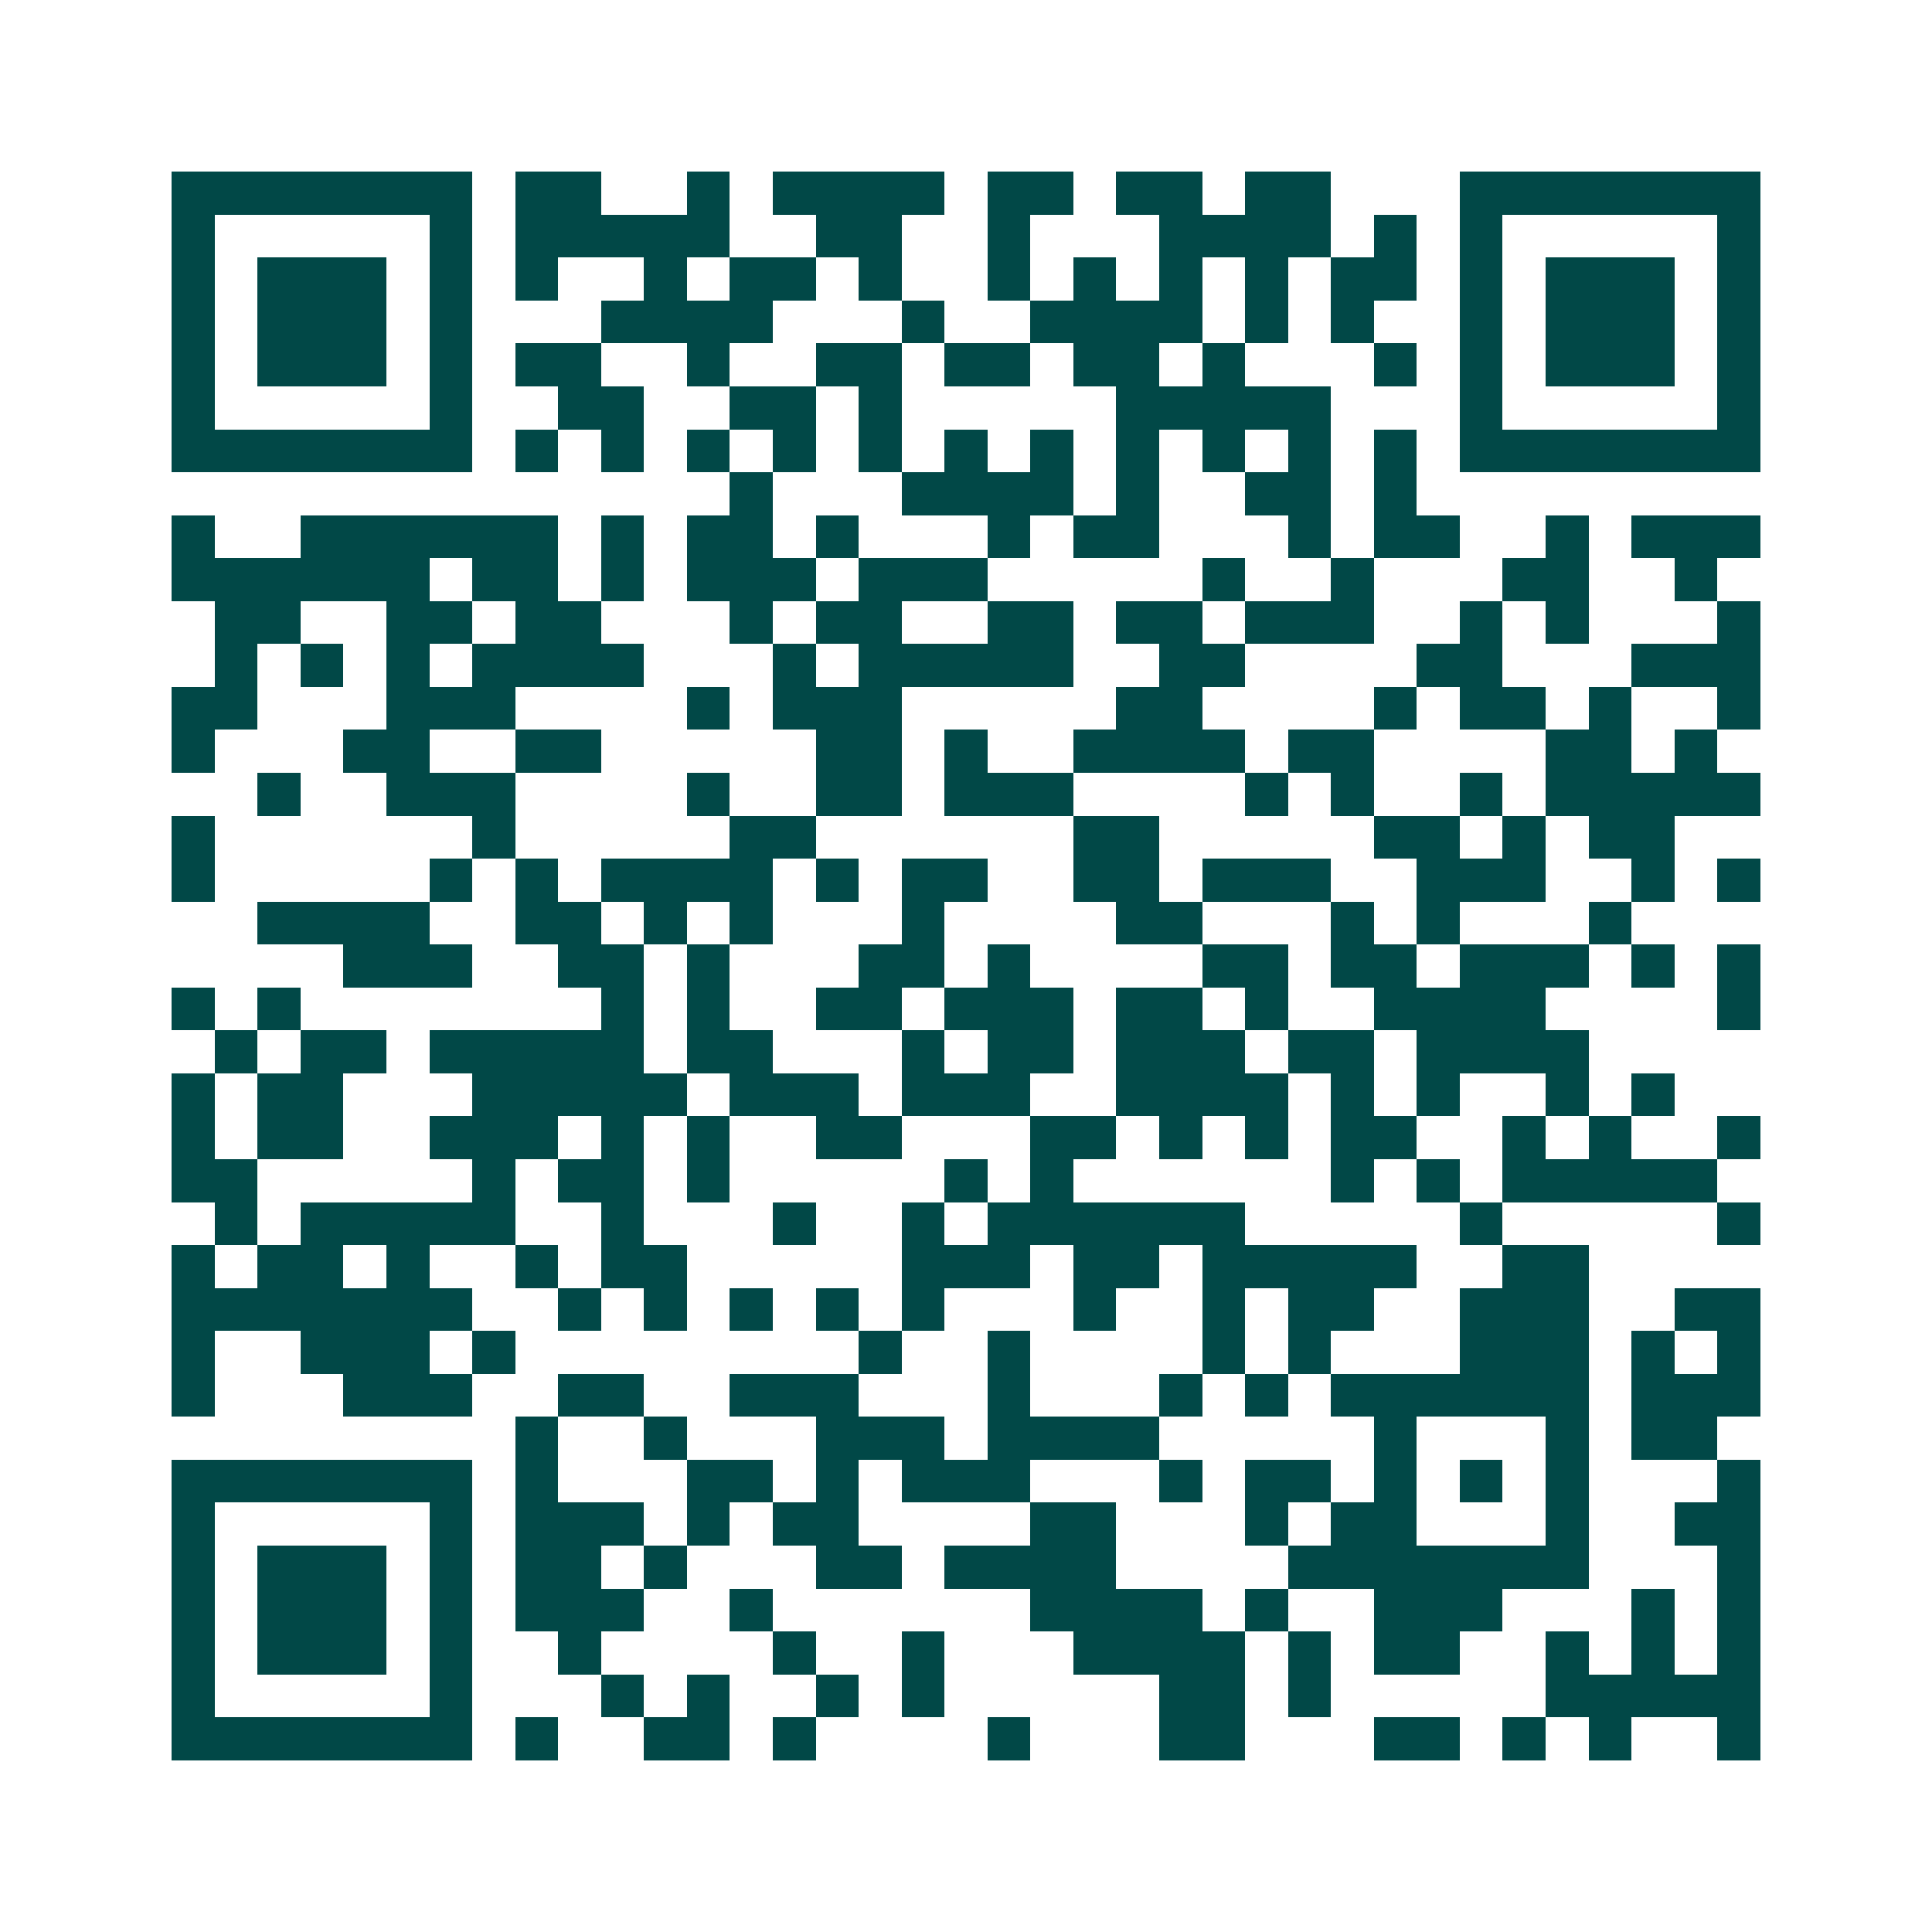 <svg xmlns="http://www.w3.org/2000/svg" width="200" height="200" viewBox="0 0 45 45" shape-rendering="crispEdges"><path fill="#ffffff" d="M0 0h45v45H0z"/><path stroke="#014847" d="M4 4.5h7m1 0h2m2 0h1m1 0h4m1 0h2m1 0h2m1 0h2m3 0h7M4 5.5h1m5 0h1m1 0h5m2 0h2m2 0h1m3 0h4m1 0h1m1 0h1m5 0h1M4 6.5h1m1 0h3m1 0h1m1 0h1m2 0h1m1 0h2m1 0h1m2 0h1m1 0h1m1 0h1m1 0h1m1 0h2m1 0h1m1 0h3m1 0h1M4 7.5h1m1 0h3m1 0h1m3 0h4m3 0h1m2 0h4m1 0h1m1 0h1m2 0h1m1 0h3m1 0h1M4 8.5h1m1 0h3m1 0h1m1 0h2m2 0h1m2 0h2m1 0h2m1 0h2m1 0h1m3 0h1m1 0h1m1 0h3m1 0h1M4 9.5h1m5 0h1m2 0h2m2 0h2m1 0h1m5 0h5m3 0h1m5 0h1M4 10.5h7m1 0h1m1 0h1m1 0h1m1 0h1m1 0h1m1 0h1m1 0h1m1 0h1m1 0h1m1 0h1m1 0h1m1 0h7M17 11.5h1m3 0h4m1 0h1m2 0h2m1 0h1M4 12.5h1m2 0h6m1 0h1m1 0h2m1 0h1m3 0h1m1 0h2m3 0h1m1 0h2m2 0h1m1 0h3M4 13.5h6m1 0h2m1 0h1m1 0h3m1 0h3m5 0h1m2 0h1m3 0h2m2 0h1M5 14.5h2m2 0h2m1 0h2m3 0h1m1 0h2m2 0h2m1 0h2m1 0h3m2 0h1m1 0h1m3 0h1M5 15.5h1m1 0h1m1 0h1m1 0h4m3 0h1m1 0h5m2 0h2m4 0h2m3 0h3M4 16.5h2m3 0h3m4 0h1m1 0h3m5 0h2m4 0h1m1 0h2m1 0h1m2 0h1M4 17.5h1m3 0h2m2 0h2m5 0h2m1 0h1m2 0h4m1 0h2m4 0h2m1 0h1M6 18.5h1m2 0h3m4 0h1m2 0h2m1 0h3m4 0h1m1 0h1m2 0h1m1 0h5M4 19.5h1m6 0h1m5 0h2m6 0h2m5 0h2m1 0h1m1 0h2M4 20.5h1m5 0h1m1 0h1m1 0h4m1 0h1m1 0h2m2 0h2m1 0h3m2 0h3m2 0h1m1 0h1M6 21.5h4m2 0h2m1 0h1m1 0h1m3 0h1m4 0h2m3 0h1m1 0h1m3 0h1M8 22.5h3m2 0h2m1 0h1m3 0h2m1 0h1m4 0h2m1 0h2m1 0h3m1 0h1m1 0h1M4 23.5h1m1 0h1m7 0h1m1 0h1m2 0h2m1 0h3m1 0h2m1 0h1m2 0h4m4 0h1M5 24.5h1m1 0h2m1 0h5m1 0h2m3 0h1m1 0h2m1 0h3m1 0h2m1 0h4M4 25.5h1m1 0h2m3 0h5m1 0h3m1 0h3m2 0h4m1 0h1m1 0h1m2 0h1m1 0h1M4 26.5h1m1 0h2m2 0h3m1 0h1m1 0h1m2 0h2m3 0h2m1 0h1m1 0h1m1 0h2m2 0h1m1 0h1m2 0h1M4 27.5h2m5 0h1m1 0h2m1 0h1m5 0h1m1 0h1m6 0h1m1 0h1m1 0h5M5 28.5h1m1 0h5m2 0h1m3 0h1m2 0h1m1 0h6m5 0h1m5 0h1M4 29.5h1m1 0h2m1 0h1m2 0h1m1 0h2m5 0h3m1 0h2m1 0h5m2 0h2M4 30.5h7m2 0h1m1 0h1m1 0h1m1 0h1m1 0h1m3 0h1m2 0h1m1 0h2m2 0h3m2 0h2M4 31.5h1m2 0h3m1 0h1m8 0h1m2 0h1m4 0h1m1 0h1m3 0h3m1 0h1m1 0h1M4 32.5h1m3 0h3m2 0h2m2 0h3m3 0h1m3 0h1m1 0h1m1 0h6m1 0h3M12 33.5h1m2 0h1m3 0h3m1 0h4m5 0h1m3 0h1m1 0h2M4 34.5h7m1 0h1m3 0h2m1 0h1m1 0h3m3 0h1m1 0h2m1 0h1m1 0h1m1 0h1m3 0h1M4 35.5h1m5 0h1m1 0h3m1 0h1m1 0h2m4 0h2m3 0h1m1 0h2m3 0h1m2 0h2M4 36.5h1m1 0h3m1 0h1m1 0h2m1 0h1m3 0h2m1 0h4m4 0h7m3 0h1M4 37.5h1m1 0h3m1 0h1m1 0h3m2 0h1m6 0h4m1 0h1m2 0h3m3 0h1m1 0h1M4 38.5h1m1 0h3m1 0h1m2 0h1m4 0h1m2 0h1m3 0h4m1 0h1m1 0h2m2 0h1m1 0h1m1 0h1M4 39.5h1m5 0h1m3 0h1m1 0h1m2 0h1m1 0h1m5 0h2m1 0h1m5 0h5M4 40.5h7m1 0h1m2 0h2m1 0h1m4 0h1m3 0h2m3 0h2m1 0h1m1 0h1m2 0h1"/></svg>
